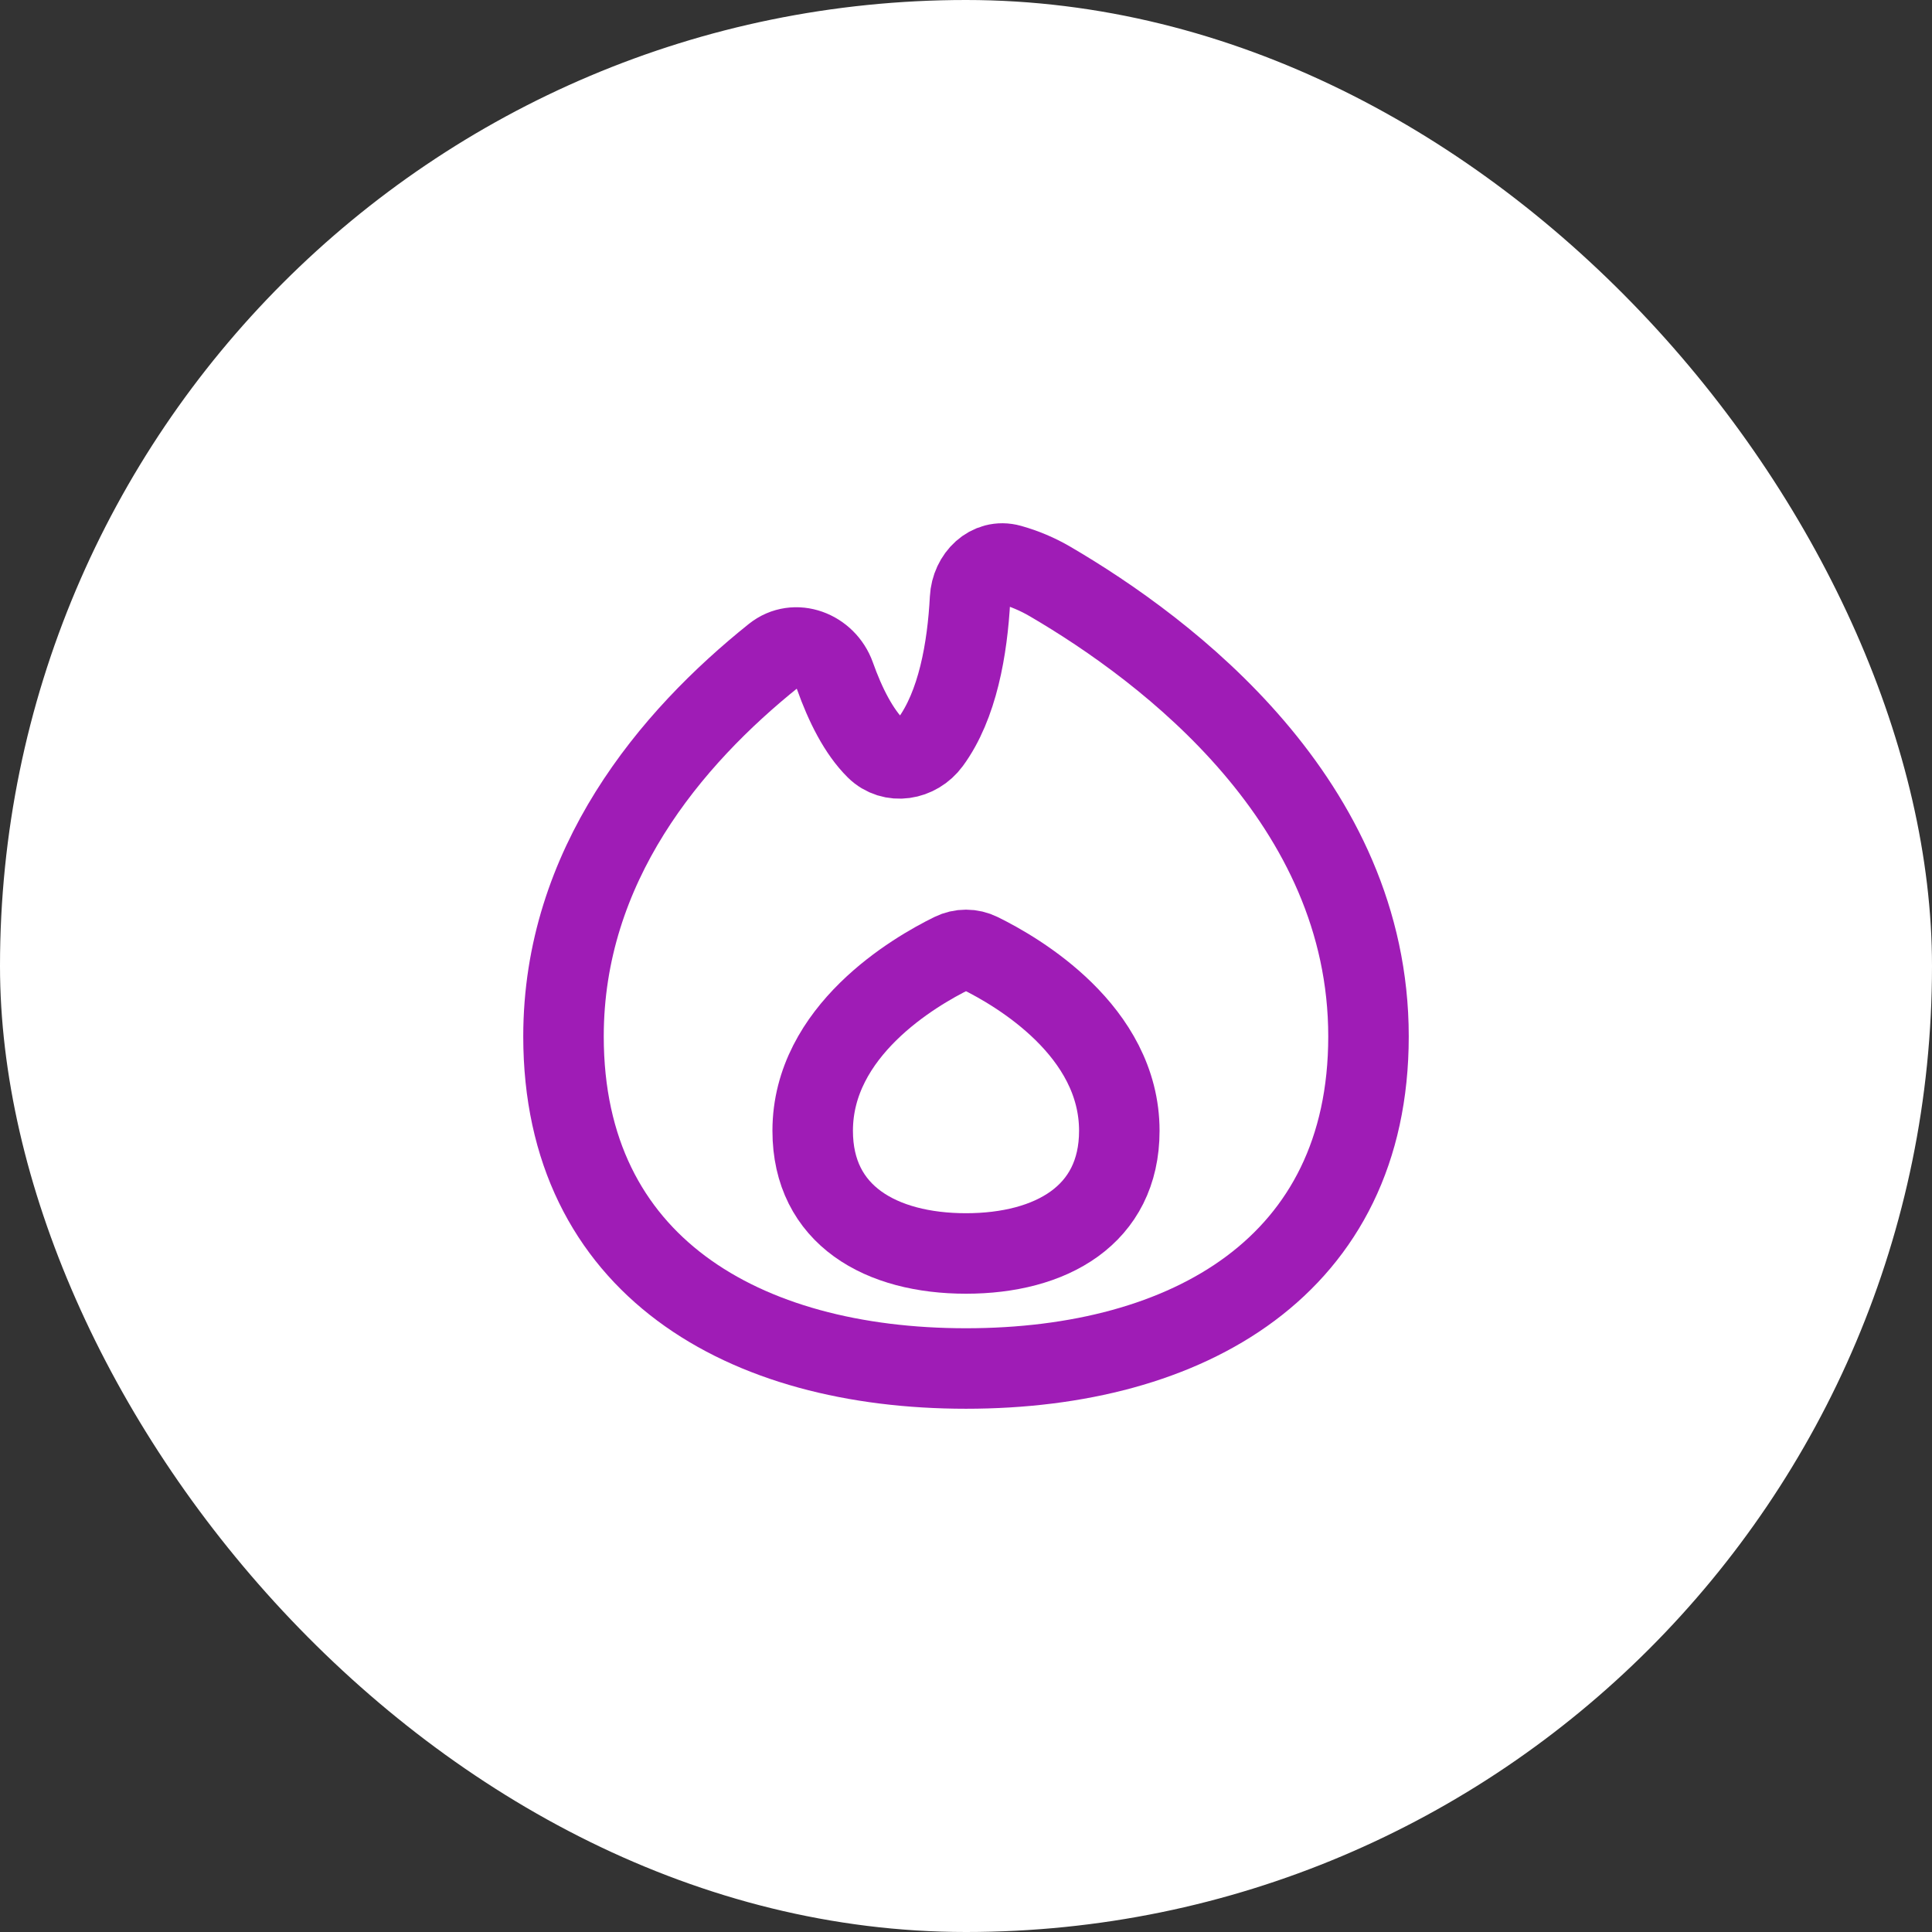 <svg width="48" height="48" viewBox="0 0 48 48" fill="none" xmlns="http://www.w3.org/2000/svg">
<rect x="0" y="0" width="48" height="48" fill="#333333" stroke="none"/>
<rect width="48" height="48" rx="24" fill="white"/>
<path d="M25.098 14.028C24.576 13.882 24.129 14.331 24.101 14.872C24.035 16.123 23.791 17.522 23.115 18.441C22.789 18.885 22.158 18.992 21.766 18.605C21.333 18.176 20.999 17.509 20.744 16.792C20.517 16.158 19.754 15.862 19.228 16.283C16.654 18.344 14 21.5 14 25.75C14 31.445 18.477 34 24 34C29.523 34 34 31.445 34 25.75C34 19.93 29.024 16.163 26.092 14.449C25.78 14.266 25.446 14.125 25.098 14.028Z" stroke="#9F1CB6" stroke-width="2" stroke-linecap="round" stroke-linejoin="round"/>
<path d="M23.654 23.681C23.762 23.628 23.88 23.6 24 23.6C24.12 23.6 24.238 23.628 24.346 23.681C25.285 24.142 27.809 25.613 27.809 28.094C27.809 30.198 26.104 31.142 24 31.142C21.896 31.142 20.191 30.198 20.191 28.094C20.191 25.613 22.715 24.142 23.654 23.681Z" stroke="#9F1CB6" stroke-width="2" stroke-linecap="round" stroke-linejoin="round"/>
</svg>
